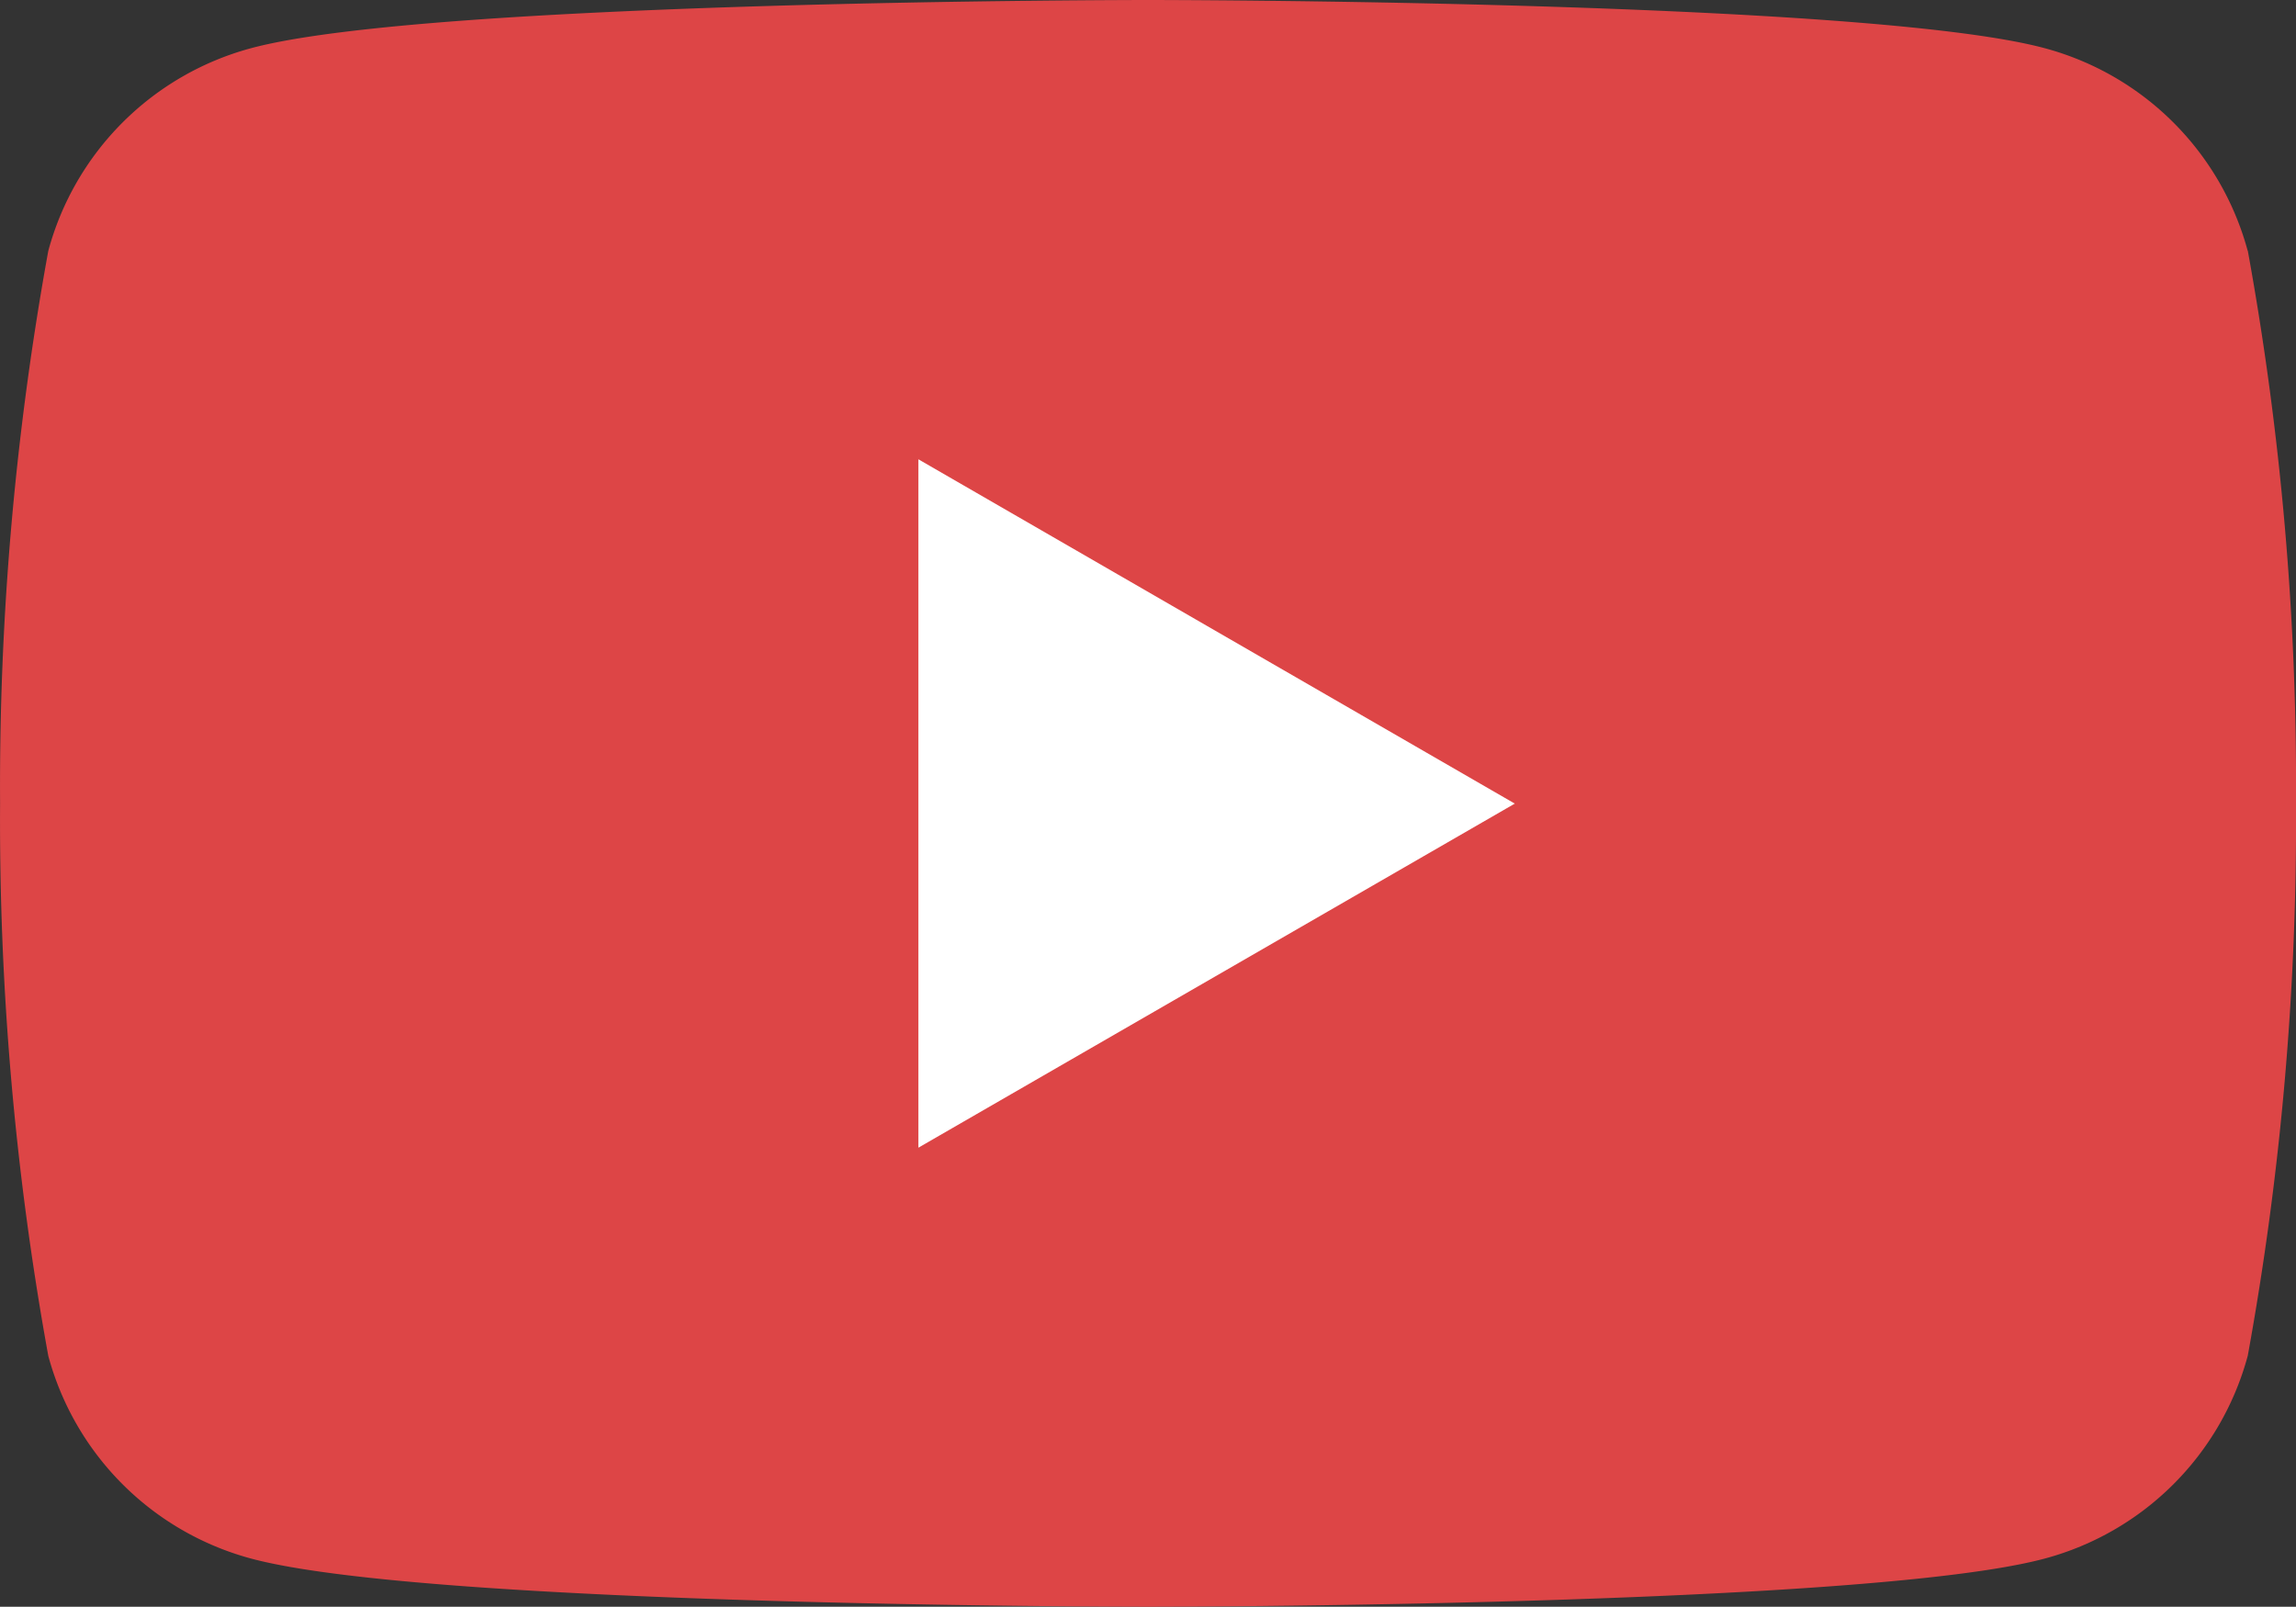 <svg xmlns="http://www.w3.org/2000/svg" width="28.576" height="20" viewBox="0 0 28.576 20">
  <rect x="0" y="0" width="28.576" height="20" fill="#333333" stroke="none"/>
  <g id="icon-youtube-radprax" transform="translate(0.001)">
    <g id="Group_223" data-name="Group 223">
      <path id="Path_19" data-name="Path 19" d="M27.974,3.123A3.578,3.578,0,0,0,25.448.6C23.22,0,14.286,0,14.286,0S5.351,0,3.123.6A3.578,3.578,0,0,0,.6,3.123,37.19,37.19,0,0,0,0,10a37.187,37.187,0,0,0,.6,6.877A3.578,3.578,0,0,0,3.123,19.4c2.228.6,11.163.6,11.163.6s8.935,0,11.163-.6a3.578,3.578,0,0,0,2.526-2.526,37.174,37.174,0,0,0,.6-6.877,37.176,37.176,0,0,0-.6-6.877" fill="#dd4546"/>
      <path id="Path_20" data-name="Path 20" d="M48.594,32.869V24.3l7.423,4.286Z" transform="translate(-37.165 -18.583)" fill="#fff"/>
    </g>
  </g>
</svg>

